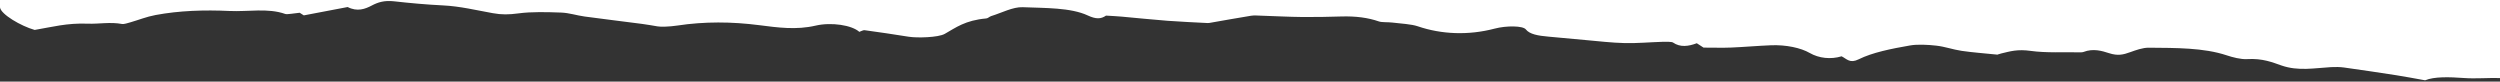 <?xml version="1.0" encoding="UTF-8" standalone="no"?>
<svg xmlns="http://www.w3.org/2000/svg" fill="none" height="47" viewBox="0 0 1440 47" width="1440">
  
  <rect x="0" y="0" width="1440" height="47" fill="#333333" stroke="none"/>
  
  <path d="M1440 44.953C1433.18 44.771 1425.83 45.414 1419.53 44.953C1410.55 44.31 1402.09 44.08 1396.86 46.254C1390.62 45.15 1385.58 44.162 1380.39 43.355C1370.4 41.806 1360.35 40.307 1350.22 38.891C1347.92 38.578 1345.2 38.512 1342.77 38.66C1333.1 39.22 1323.83 41.065 1314.18 37.737C1308.93 35.925 1303.32 33.52 1294.34 34.047C1290.71 34.262 1285.9 32.977 1282.59 31.873C1269.24 27.442 1253.27 27.623 1237.69 27.475C1234.16 27.442 1230.16 28.924 1227.06 30.028C1223.06 31.461 1220.01 32.318 1214.8 30.621C1210.78 29.303 1205.65 27.788 1200.12 29.913C1199.75 30.045 1199.12 30.16 1198.64 30.143C1188.94 29.962 1178.56 30.555 1169.71 29.32C1162.07 28.249 1157.99 29.534 1152.8 30.769C1151.44 31.099 1150.28 31.56 1150.56 31.478C1142.71 30.671 1136.09 30.209 1129.87 29.287C1124.77 28.529 1120.41 26.865 1115.27 26.289C1110.49 25.745 1104.44 25.432 1100.13 26.19C1089.27 28.084 1078.53 30.226 1070.58 34.163C1065.53 36.667 1063.82 33.998 1060.78 32.433C1060.74 32.45 1060.68 32.466 1060.65 32.466C1054.54 34.295 1047.76 33.603 1042.38 30.506C1037.31 27.574 1028.73 25.712 1020 26.075C1012.38 26.388 1004.83 27.063 997.21 27.392C992.461 27.59 987.636 27.425 981.241 27.425C980.839 27.162 979.288 26.157 977.354 24.905C972.567 26.701 967.838 27.392 963.644 24.493C962.955 24.015 959.7 24.015 957.67 24.081C950.394 24.296 943.099 24.987 935.899 24.823C928.278 24.642 920.734 23.719 913.19 23.06C906.067 22.434 899.002 21.726 891.898 21.1C885.924 20.573 881.079 19.749 878.878 16.932C877.193 14.791 867.714 14.692 860.898 16.487C845.809 20.457 830.338 19.815 816.667 15.153C812.894 13.868 806.978 13.605 801.98 12.995C799.453 12.682 796.025 12.962 794.264 12.353C787.888 10.145 780.86 9.256 772.665 9.486C765.159 9.701 757.634 9.882 750.128 9.799C742.316 9.717 734.504 9.289 726.692 9.042C724.681 8.976 722.422 8.778 720.66 9.058C712.561 10.36 704.615 11.826 696.611 13.209C696.285 13.259 695.941 13.292 695.615 13.275C687.918 12.863 680.163 12.55 672.523 11.974C663.619 11.299 654.85 10.36 646.003 9.569C643.284 9.322 640.508 9.206 637.061 8.992C634.094 11.051 631.183 11.051 626.607 8.926C616.727 4.314 601.906 4.676 589.039 4.149C583.467 3.919 576.938 7.411 570.945 9.256C569.777 9.618 569.183 10.524 568.053 10.623C555.914 11.71 550.591 15.894 544.157 19.518C540.385 21.643 528.13 21.924 523.363 21.149C514.976 19.782 506.455 18.563 497.915 17.377C497.264 17.295 495.962 18.003 494.967 18.349C490.678 14.478 478.864 12.649 469.807 14.758C458.624 17.36 448.036 15.878 437.294 14.494C421.478 12.468 405.834 12.336 390.076 14.725C385.519 15.417 380.445 15.515 378.798 15.203C375.849 14.725 372.958 14.181 369.952 13.786C358.865 12.336 347.702 11.002 336.673 9.503C332.078 8.877 327.846 7.411 323.27 7.246C315.074 6.95 306.228 6.686 298.646 7.707C292.978 8.465 288.976 8.515 283.883 7.592C274.462 5.912 265.042 3.589 255.161 3.111C245.473 2.634 236.282 1.794 226.995 0.756C221.27 0.113 217.594 1.365 214.185 3.161C210.375 5.171 205.856 6.917 200.246 4.05C191.879 5.648 183.894 7.164 174.99 8.86C174.492 8.548 173.363 7.823 172.616 7.345C169.131 7.658 165.436 8.449 164.287 8.037C154.368 4.495 142.88 6.834 132.234 6.324C117.566 5.632 103.148 6.126 89.649 8.646C84.364 9.635 79.999 11.447 75.135 12.847C73.642 13.275 71.344 14.017 70.31 13.819C63.589 12.534 56.753 13.885 50.703 13.638C38.582 13.143 29.87 15.581 19.971 17.245C12.044 15.005 0.498 8.234 0 4.264V-51.245V-55.746H1440V44.953Z" fill="white"/>
  
</svg>
